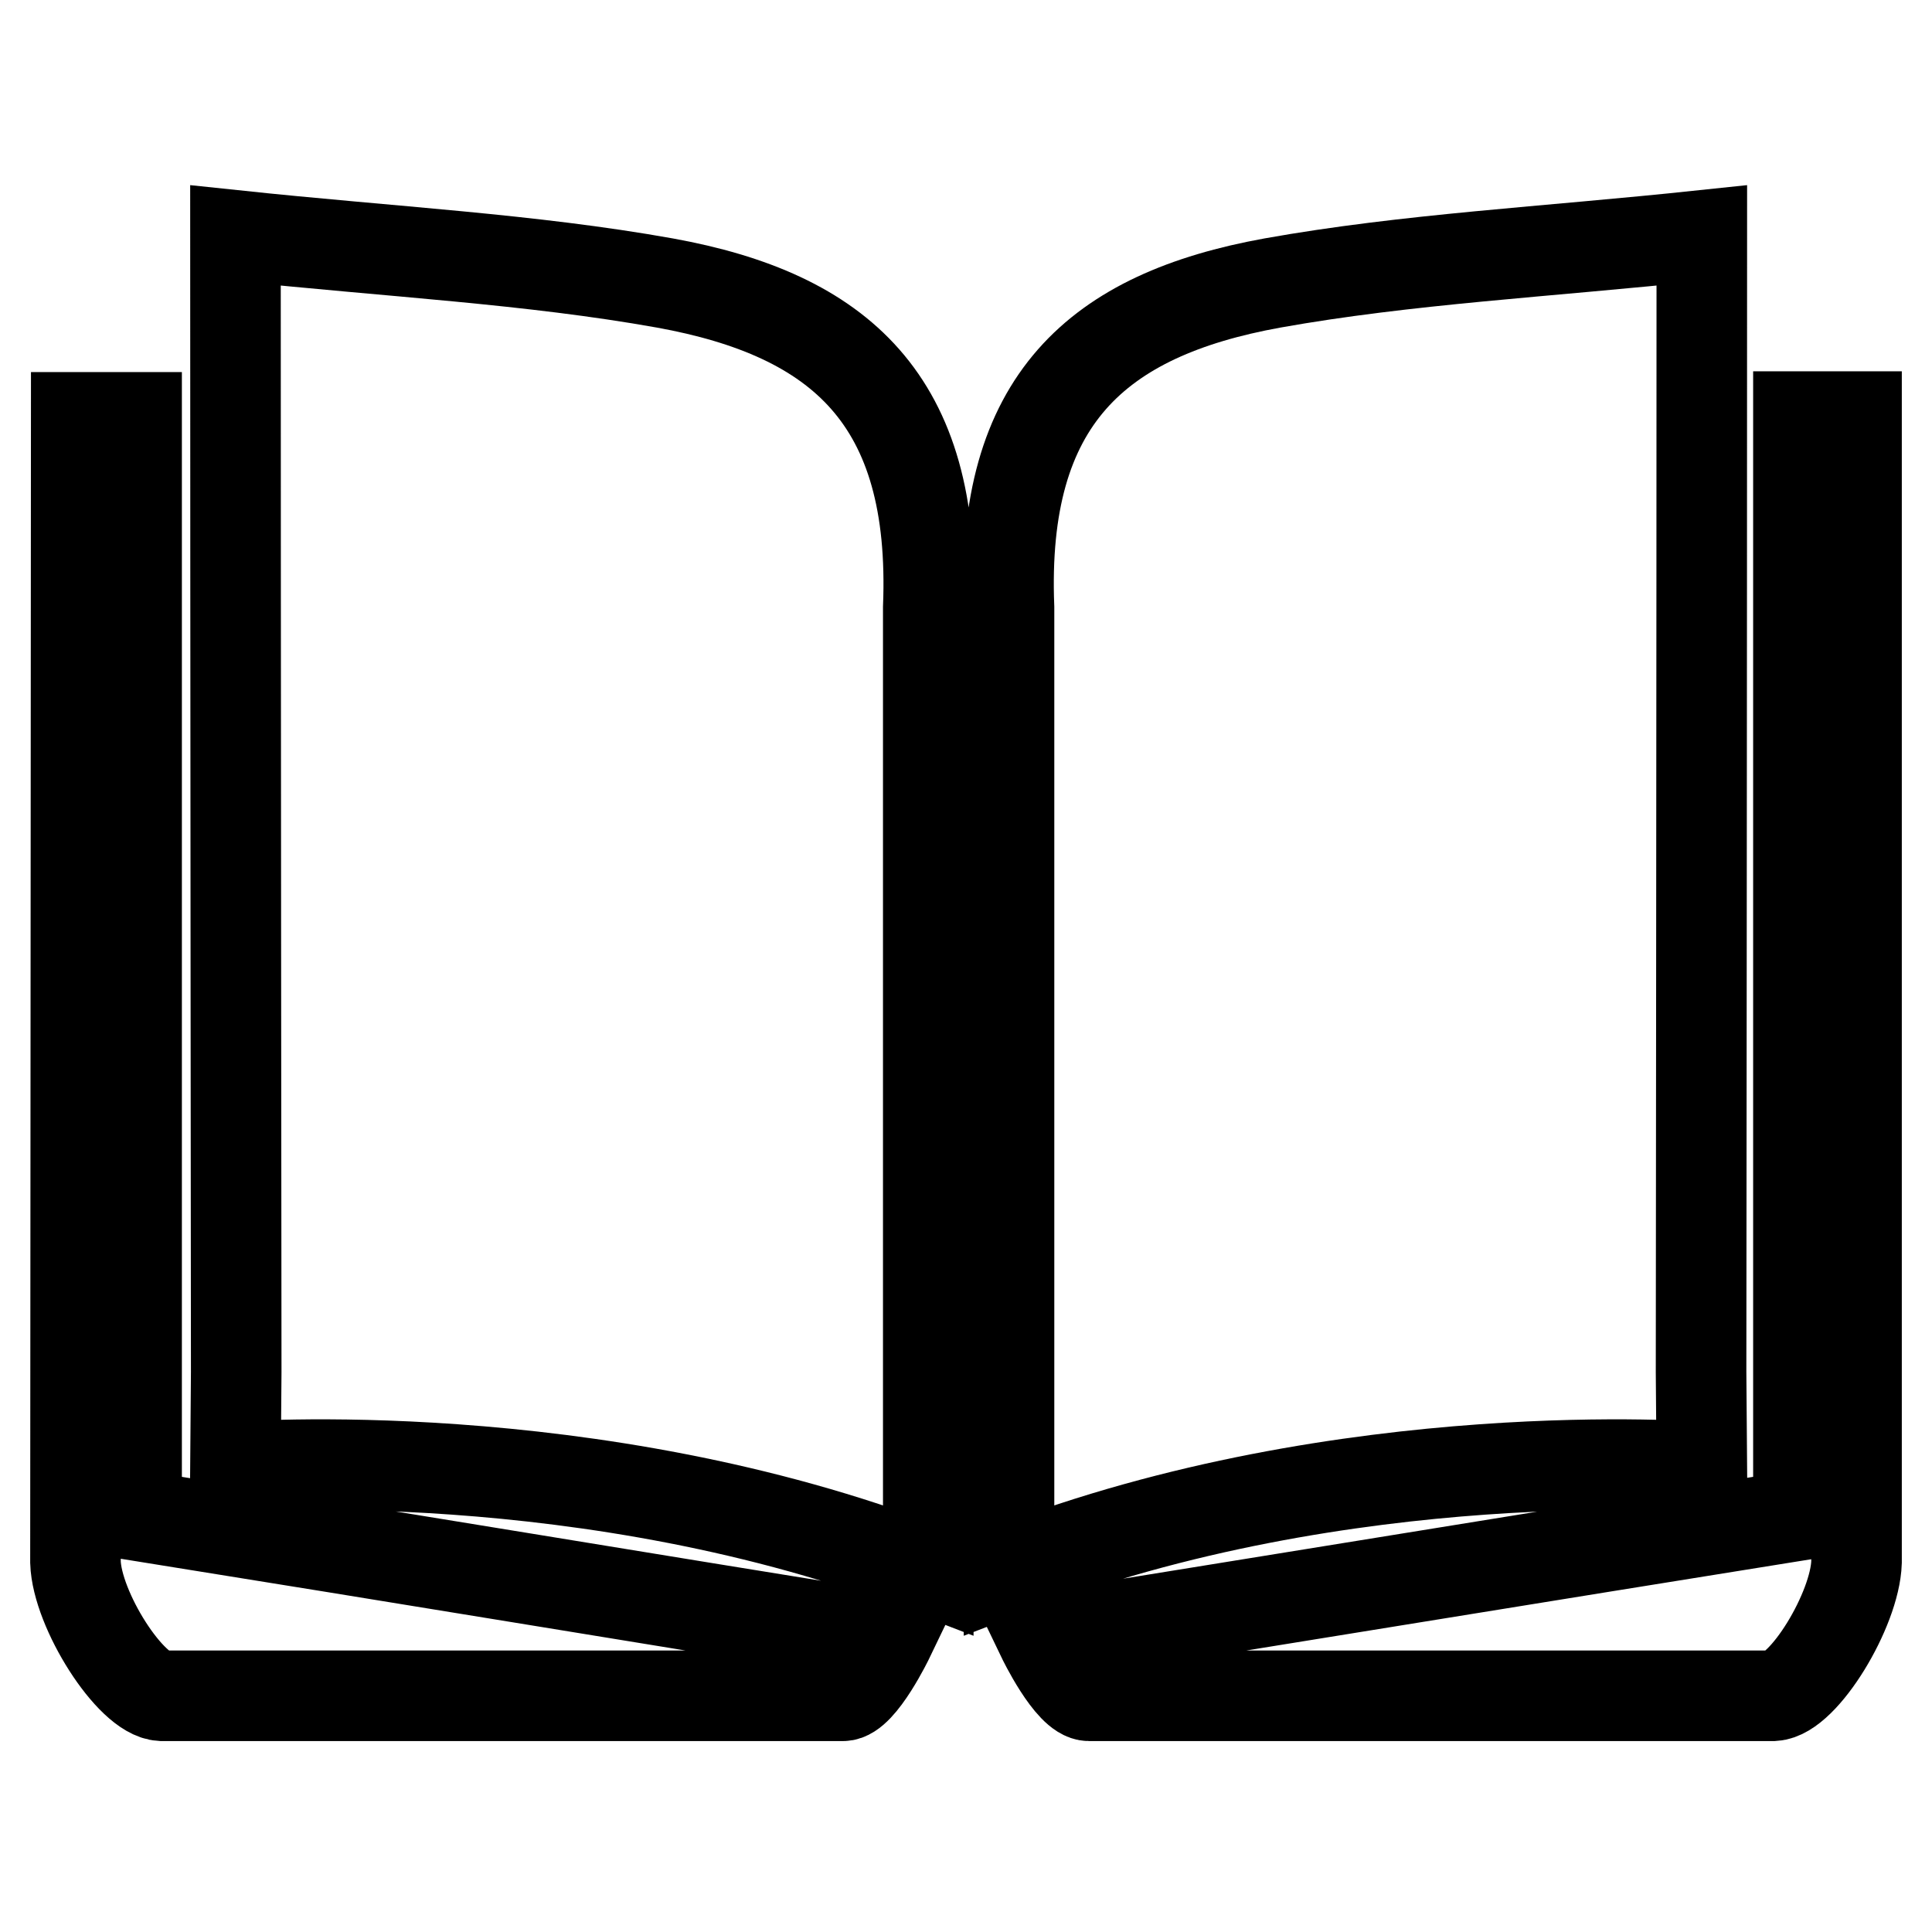 <?xml version="1.0" encoding="utf-8"?>
<!-- Svg Vector Icons : http://www.onlinewebfonts.com/icon -->
<!DOCTYPE svg PUBLIC "-//W3C//DTD SVG 1.1//EN" "http://www.w3.org/Graphics/SVG/1.1/DTD/svg11.dtd">
<svg version="1.1" xmlns="http://www.w3.org/2000/svg" xmlns:xlink="http://www.w3.org/1999/xlink" x="0px" y="0px" viewBox="0 0 256 256" enable-background="new 0 0 256 256" xml:space="preserve">
<g> <path stroke-width="12" fill-opacity="0" stroke="#000000"  d="M133.7,208l0-127.5c-1.1-27.5,11.7-38.8,34.9-43c17.9-3.2,36.1-4.1,56.9-6.3c0,53-0.1,150.6-0.1,150.6 l0.1,12.6C225.5,194.4,178.5,190.7,133.7,208z M138.1,217c32.2-5.2,64.7-10.5,100.2-16.2V55.2h7.7l0,151.8c-0.2,6.3-7,17.5-11,17.7 l-90.7,0C141.8,224.7,138.1,217,138.1,217z M123,208l0-127.5c1.1-27.5-11.7-38.8-34.9-43c-17.9-3.2-36.1-4.1-56.9-6.3 c0,53,0.1,150.6,0.1,150.6l-0.1,12.6C31.2,194.4,78.2,190.7,123,208z M117.8,217c-32.2-5.2-64.2-10.5-99.7-16.2 c0-47.9,0-145.5,0-145.5l-8,0L10,207c0.2,6.3,7.3,17.5,11.4,17.7l90.3,0C114.1,224.7,117.8,217,117.8,217z"/></g>
</svg>